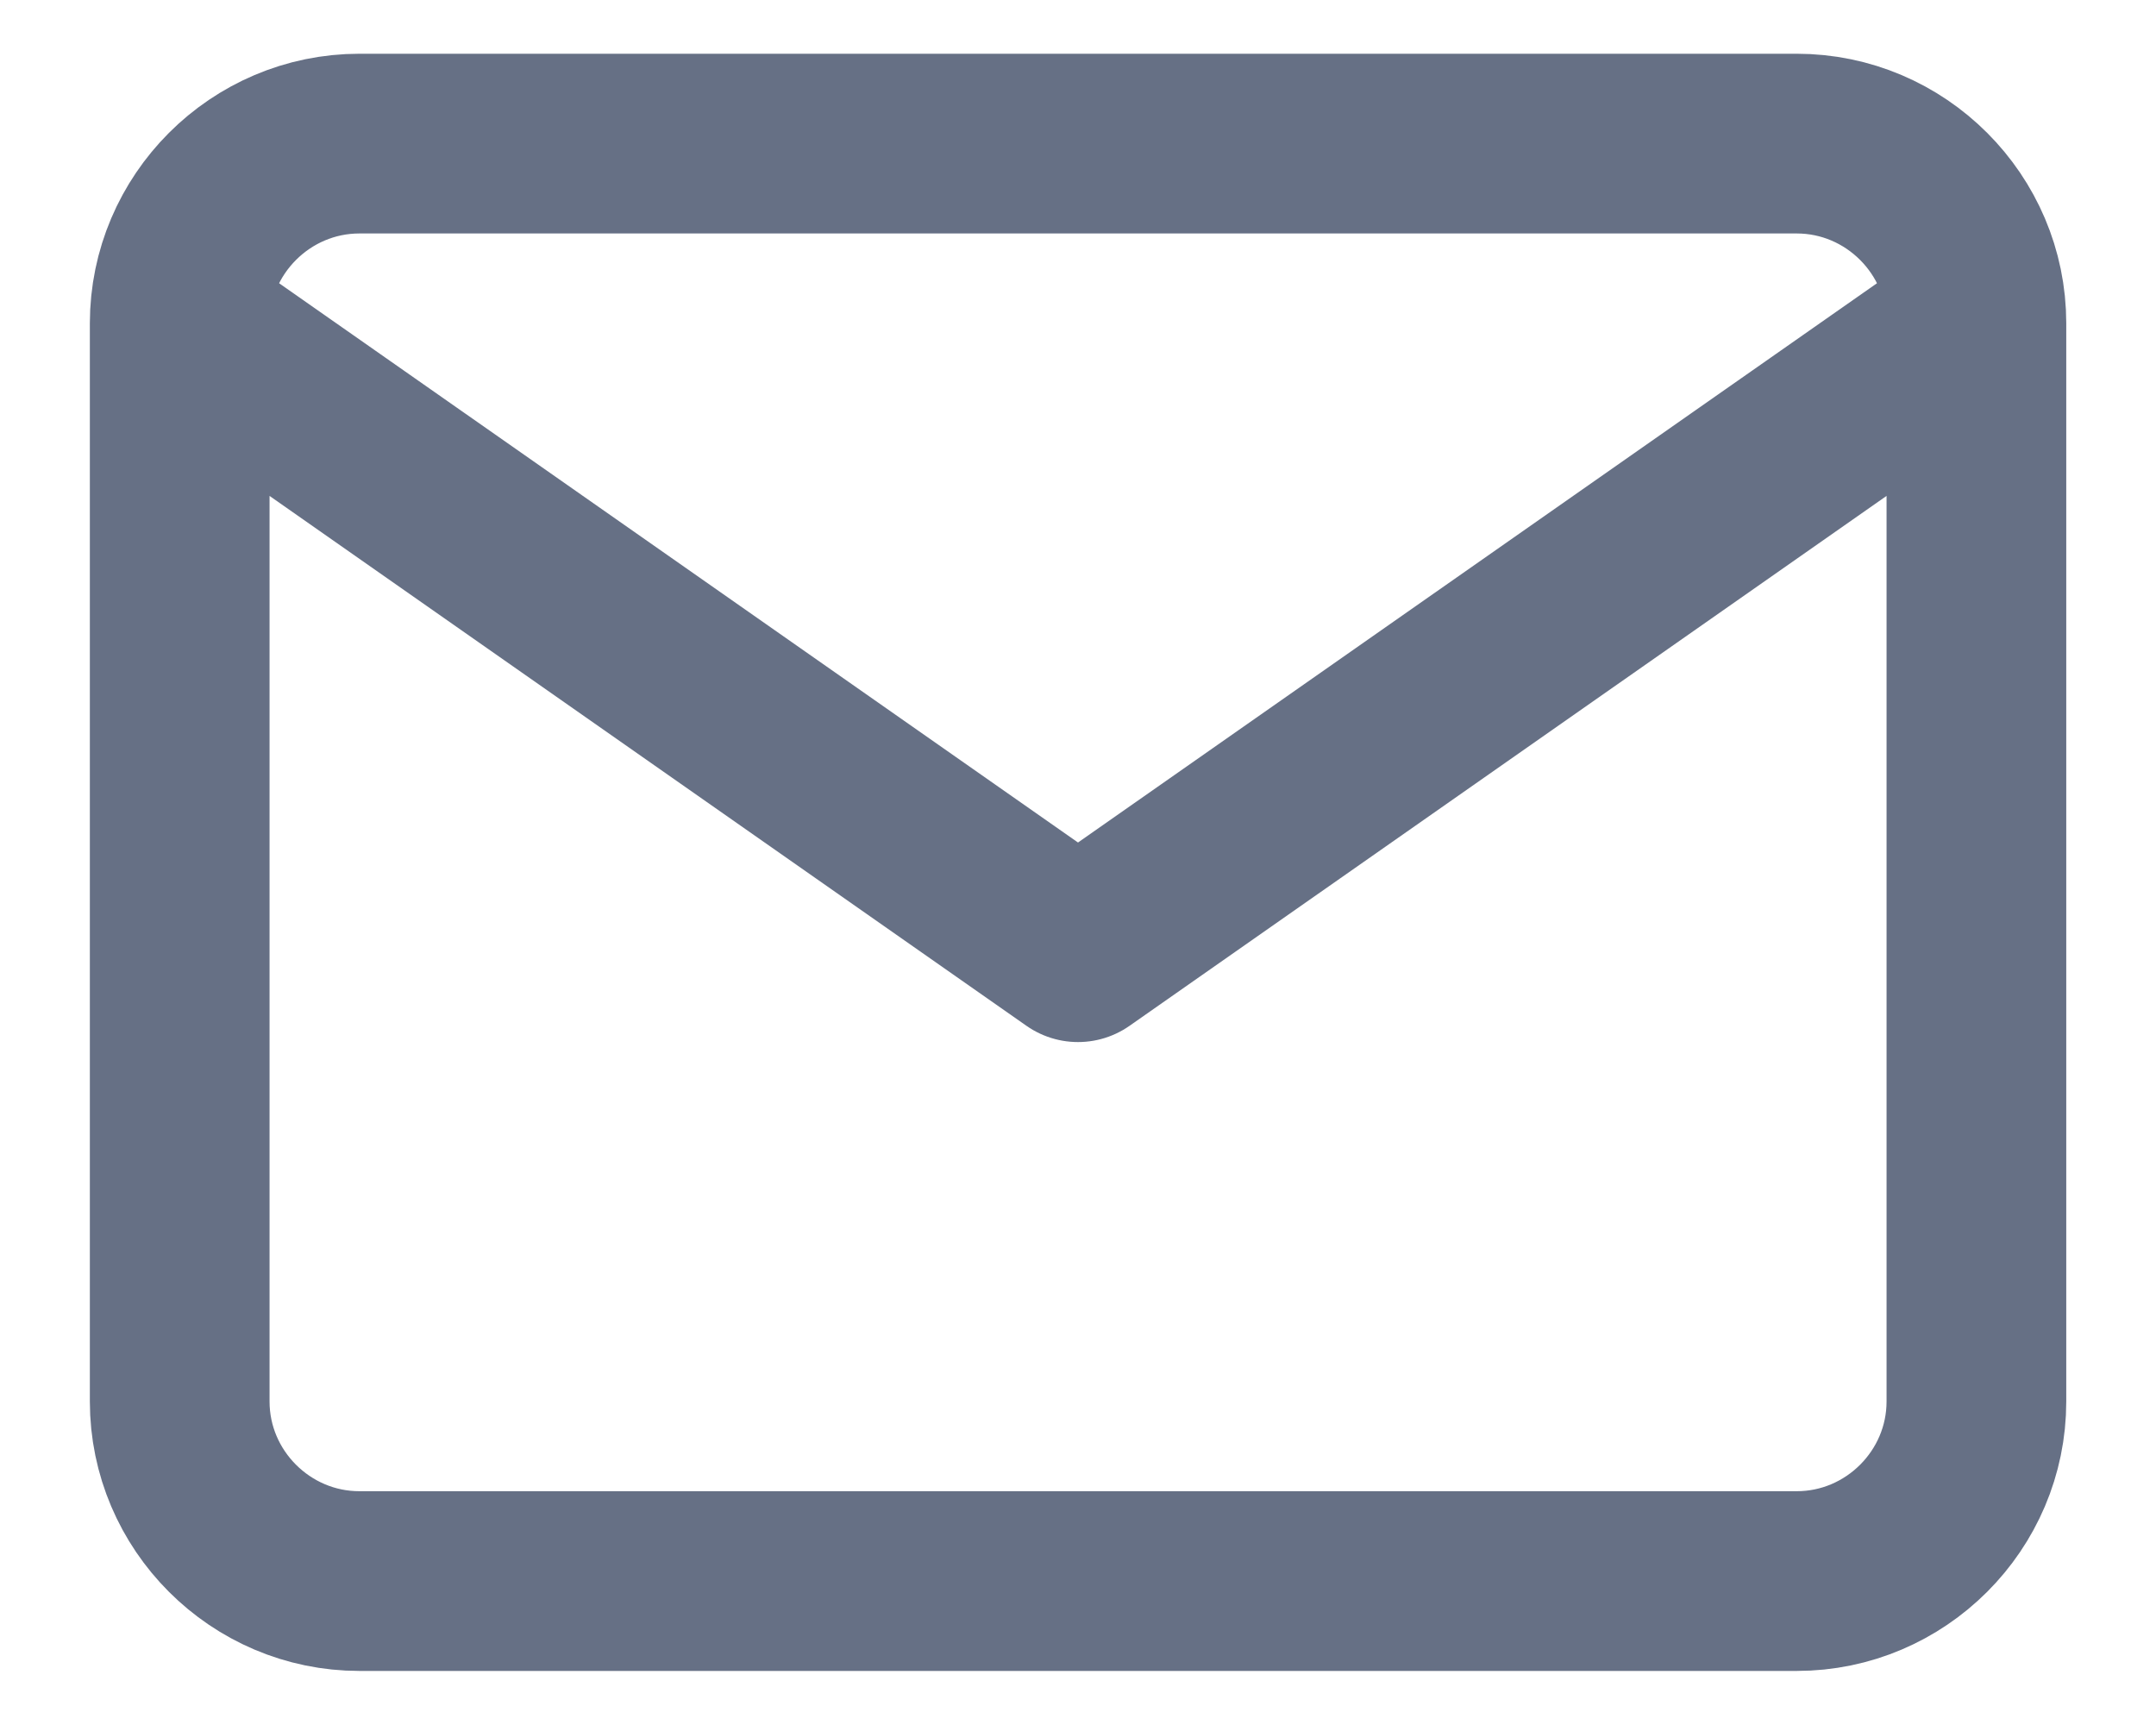 <svg width="20" height="16" viewBox="0 0 20 16" fill="none" xmlns="http://www.w3.org/2000/svg">
<path d="M18.334 2.999C18.334 2.082 17.584 1.332 16.667 1.332H3.334C2.417 1.332 1.667 2.082 1.667 2.999M18.334 2.999V12.999C18.334 13.915 17.584 14.665 16.667 14.665H3.334C2.417 14.665 1.667 13.915 1.667 12.999V2.999M18.334 2.999L10 8.832L1.667 2.999" stroke="#667085" stroke-width="1.667" stroke-linecap="round" stroke-linejoin="round"/>
</svg>
